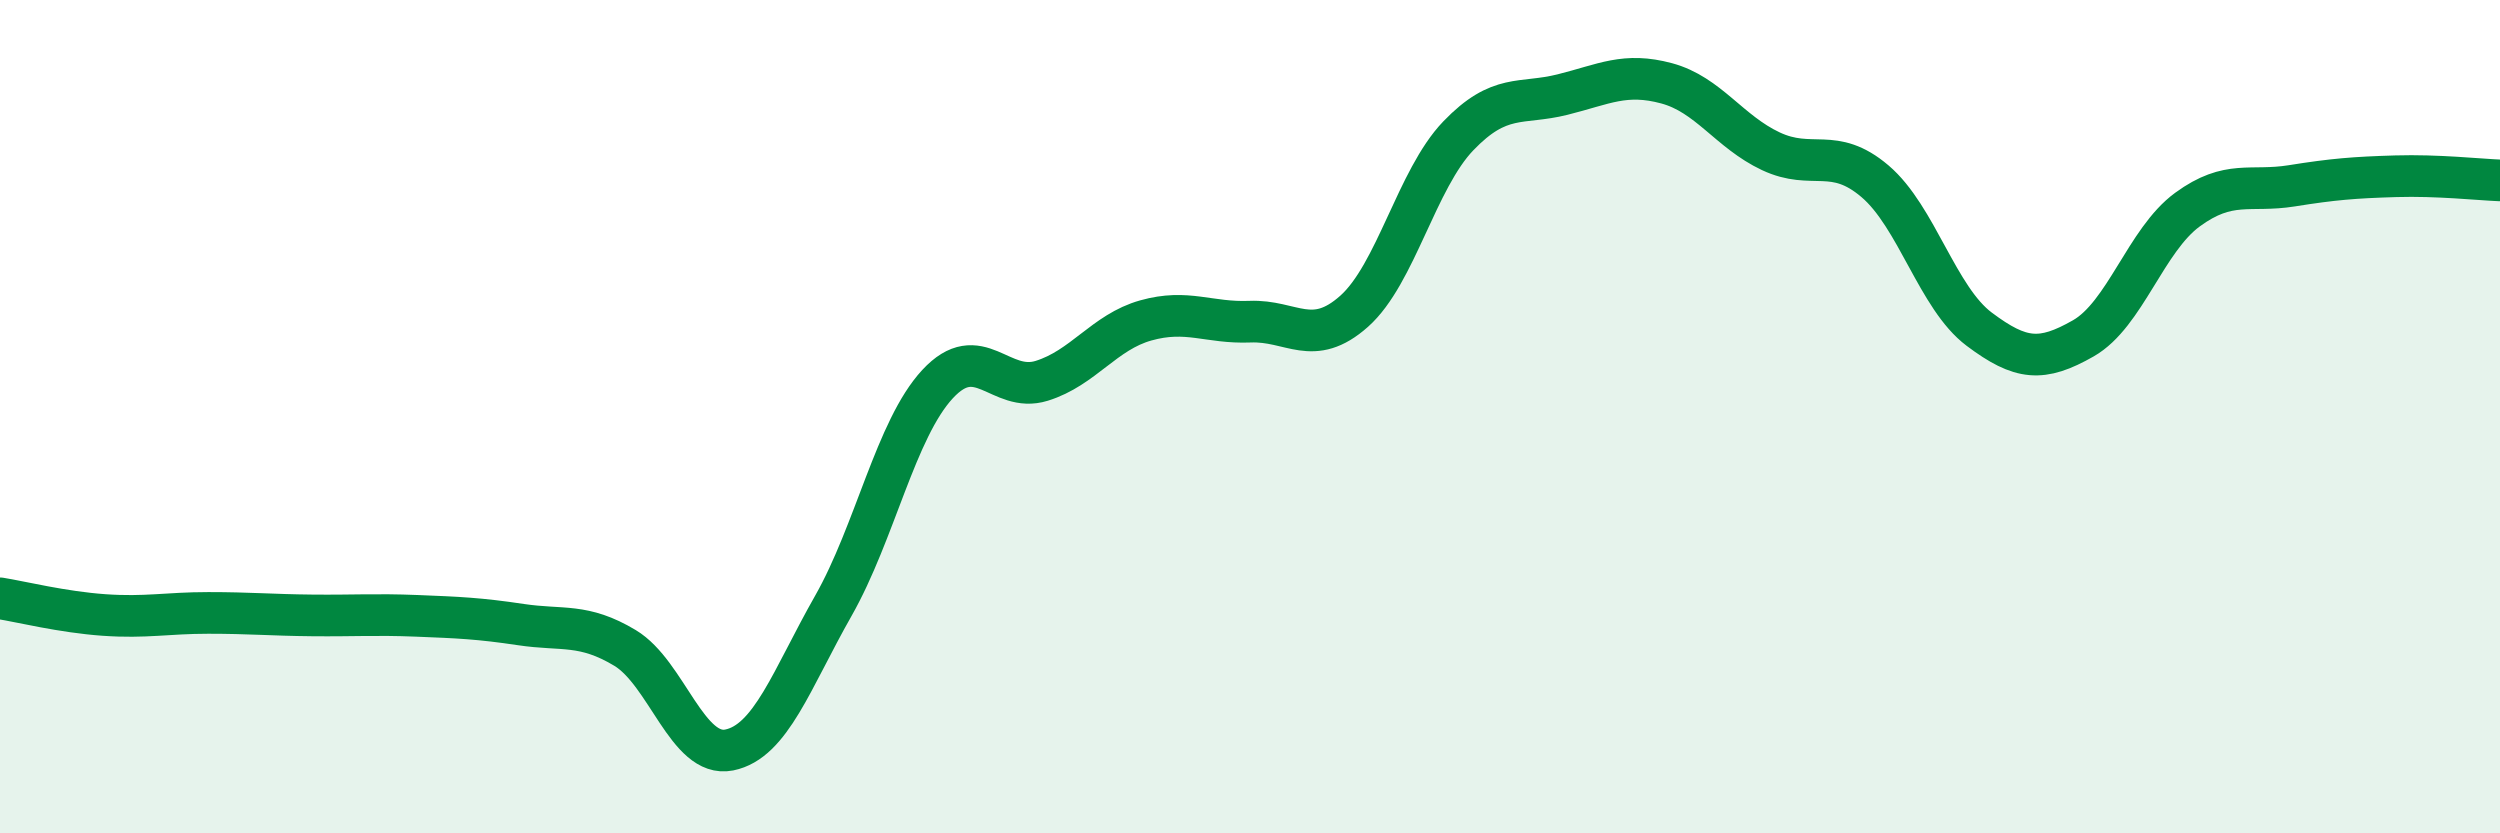 
    <svg width="60" height="20" viewBox="0 0 60 20" xmlns="http://www.w3.org/2000/svg">
      <path
        d="M 0,14.36 C 0.5,14.44 1.5,14.69 2.5,14.76 C 3.5,14.83 4,14.71 5,14.71 C 6,14.71 6.5,14.76 7.5,14.77 C 8.5,14.78 9,14.74 10,14.78 C 11,14.82 11.5,14.84 12.5,14.99 C 13.5,15.14 14,14.95 15,15.55 C 16,16.15 16.5,18.2 17.5,18 C 18.5,17.8 19,16.3 20,14.54 C 21,12.78 21.5,10.3 22.5,9.22 C 23.5,8.14 24,9.45 25,9.14 C 26,8.83 26.5,7.97 27.5,7.69 C 28.5,7.41 29,7.76 30,7.72 C 31,7.68 31.5,8.36 32.5,7.47 C 33.5,6.58 34,4.3 35,3.26 C 36,2.22 36.5,2.52 37.5,2.27 C 38.5,2.02 39,1.73 40,2 C 41,2.27 41.5,3.16 42.5,3.63 C 43.5,4.1 44,3.5 45,4.35 C 46,5.2 46.5,7.15 47.5,7.9 C 48.5,8.65 49,8.69 50,8.12 C 51,7.55 51.5,5.76 52.5,5.03 C 53.5,4.3 54,4.62 55,4.46 C 56,4.3 56.5,4.26 57.5,4.23 C 58.5,4.2 59.5,4.31 60,4.33L60 20L0 20Z"
        fill="#008740"
        opacity="0.1"
        stroke-linecap="round"
        stroke-linejoin="round"
      />
      <path
        d="M 0,14.36 C 0.5,14.44 1.5,14.69 2.5,14.76 C 3.5,14.83 4,14.71 5,14.71 C 6,14.71 6.5,14.76 7.5,14.77 C 8.5,14.78 9,14.74 10,14.78 C 11,14.82 11.5,14.84 12.5,14.99 C 13.5,15.14 14,14.95 15,15.55 C 16,16.15 16.5,18.2 17.5,18 C 18.5,17.8 19,16.3 20,14.54 C 21,12.78 21.5,10.3 22.5,9.22 C 23.5,8.14 24,9.45 25,9.14 C 26,8.83 26.5,7.97 27.5,7.69 C 28.5,7.41 29,7.76 30,7.72 C 31,7.68 31.5,8.36 32.5,7.47 C 33.5,6.58 34,4.3 35,3.26 C 36,2.22 36.5,2.52 37.5,2.27 C 38.5,2.02 39,1.73 40,2 C 41,2.27 41.5,3.16 42.5,3.63 C 43.5,4.1 44,3.5 45,4.35 C 46,5.2 46.5,7.15 47.5,7.9 C 48.5,8.65 49,8.69 50,8.12 C 51,7.55 51.5,5.76 52.5,5.03 C 53.5,4.3 54,4.62 55,4.46 C 56,4.3 56.5,4.26 57.5,4.23 C 58.5,4.2 59.5,4.31 60,4.33"
        stroke="#008740"
        stroke-width="1"
        fill="none"
        stroke-linecap="round"
        stroke-linejoin="round"
      />
    </svg>
  